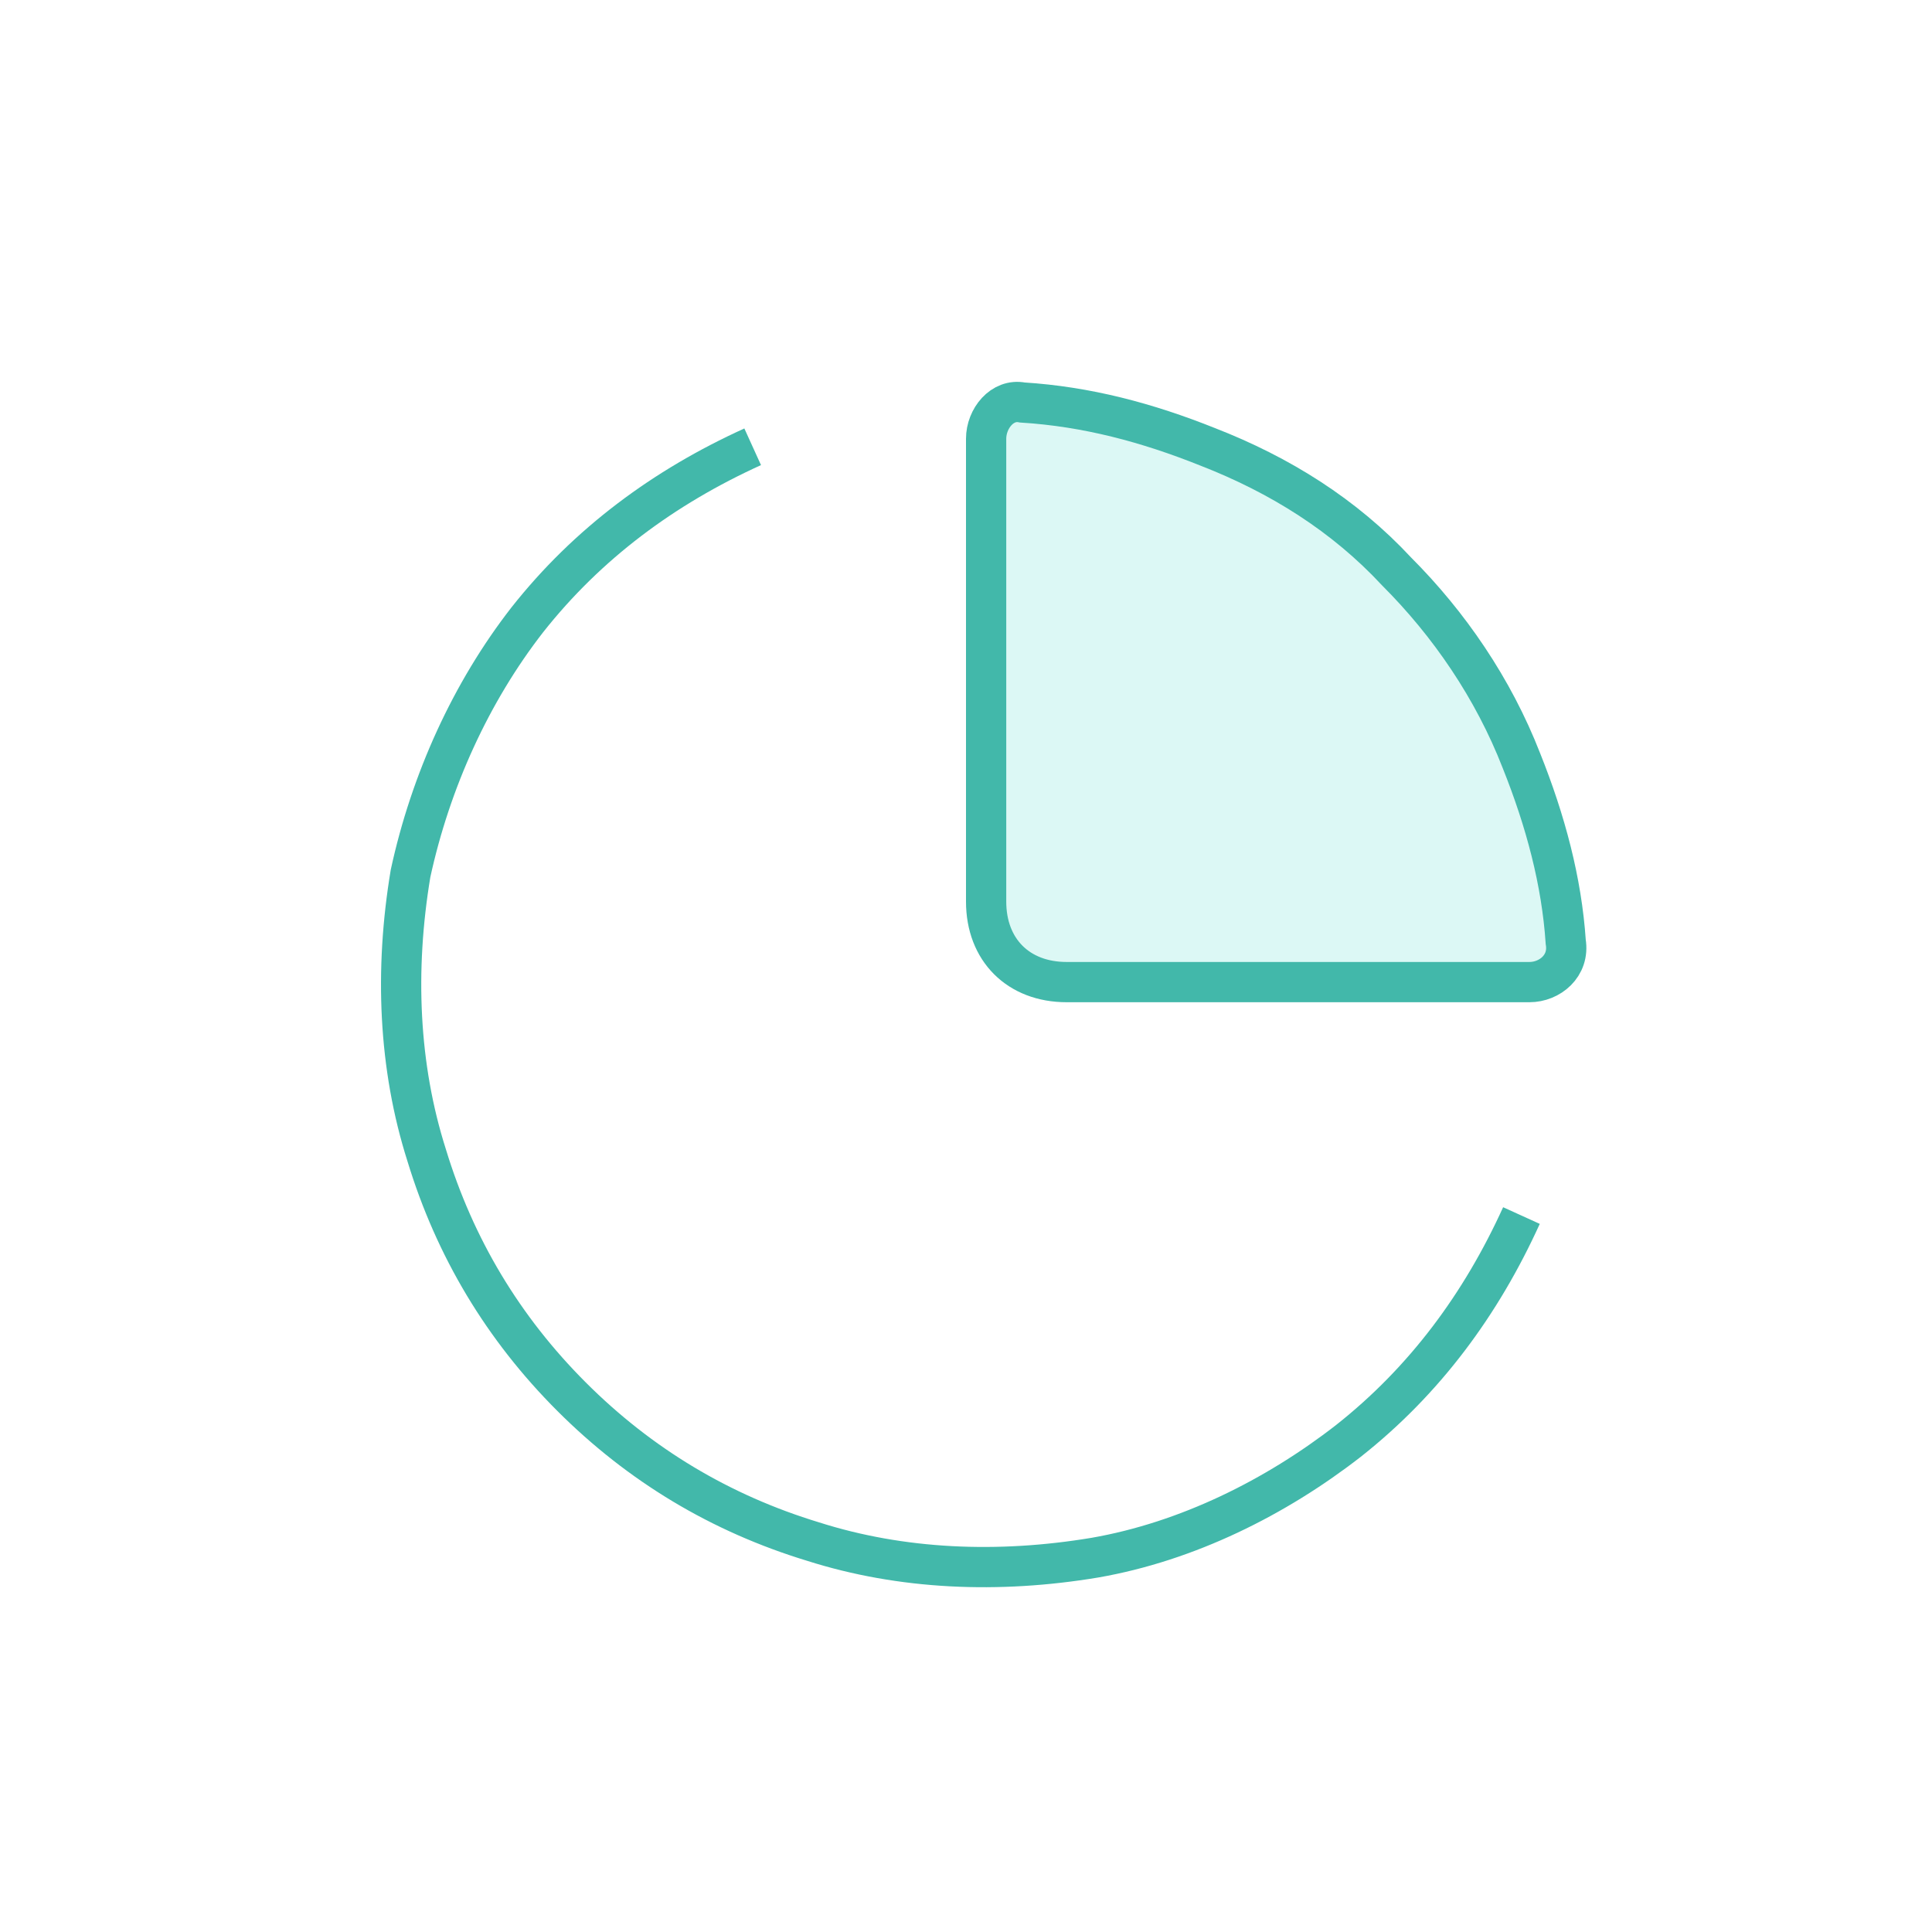 <svg width="48" height="48" viewBox="0 0 48 48" fill="none" xmlns="http://www.w3.org/2000/svg">
  <path
    d="M37.8 30.2C36.8 32.4 35.4 34.3 33.5 35.8C31.7 37.2 29.5 38.3 27.2 38.7C24.8 39.1 22.4 39.0 20.2 38.3C17.9 37.6 15.9 36.4 14.2 34.7C12.5 33.0 11.3 31.0 10.6 28.7C9.9 26.5 9.8 24.1 10.2 21.7C10.7 19.4 11.7 17.2 13.1 15.4C14.6 13.5 16.5 12.1 18.7 11.1"
    stroke="#42B8AA" strokeWidth="1.5" strokeLinecap="round" />
  <path
    d="M38 24.4C38.5 24.4 39.0 24.0 38.9 23.4C38.8 21.9 38.4 20.4 37.8 18.9C37.1 17.1 36.0 15.5 34.7 14.2C33.4 12.8 31.8 11.8 30.0 11.1C28.5 10.5 27.0 10.1 25.4 10.0C24.9 9.9 24.5 10.4 24.5 10.9V22.4C24.5 23.6 25.3 24.4 26.5 24.4H38Z"
    fill="#51E0CF" fill-opacity="0.2" stroke="#42B8AA" strokeWidth="1.5" />
</svg>